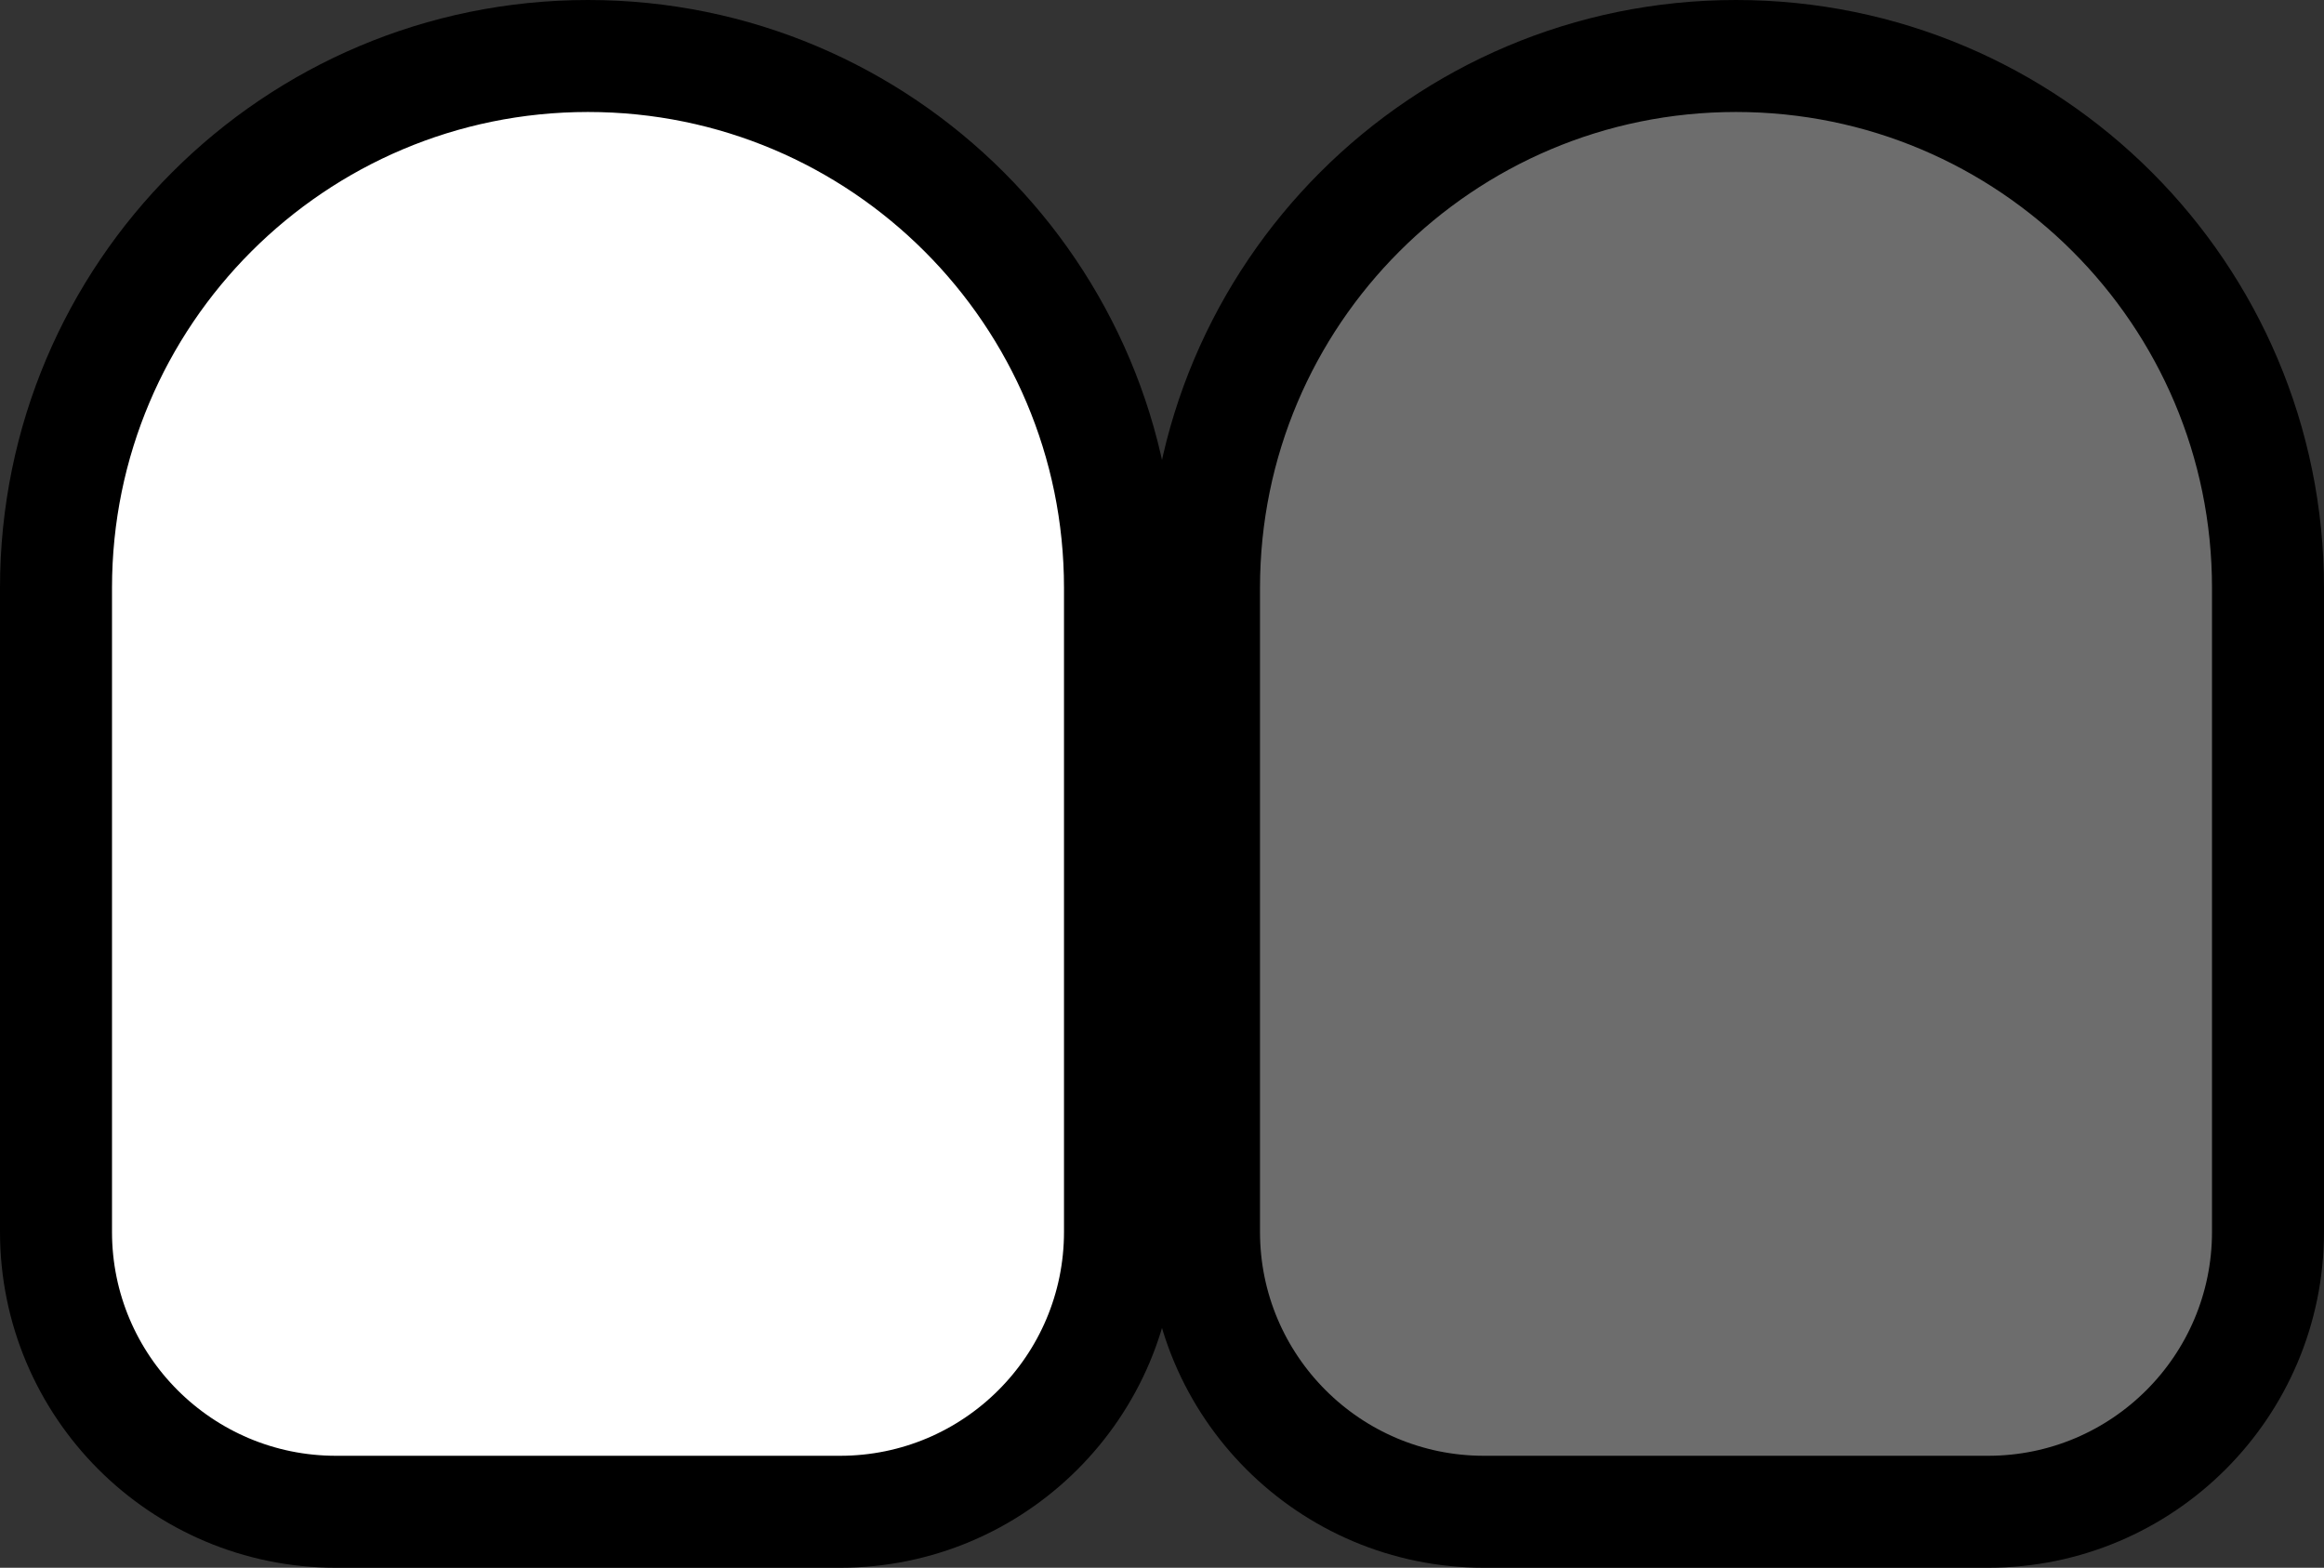 <svg width="83" height="56" viewBox="0 0 83 56" fill="none" xmlns="http://www.w3.org/2000/svg">
<rect x="0" y="0" width="83" height="56" fill="#333333" stroke="none"/>
<path d="M2 21C2 10.507 10.507 2 21 2C31.493 2 40 10.507 40 21V44C40 49.523 35.523 54 30 54H12C6.477 54 2 49.523 2 44V21Z" fill="white" stroke="black" stroke-width="4"/>
<path d="M43 21C43 10.507 51.507 2 62 2C72.493 2 81 10.507 81 21V44C81 49.523 76.523 54 71 54H53C47.477 54 43 49.523 43 44V21Z" fill="#6D6D6D" stroke="black" stroke-width="4"/>
</svg>
